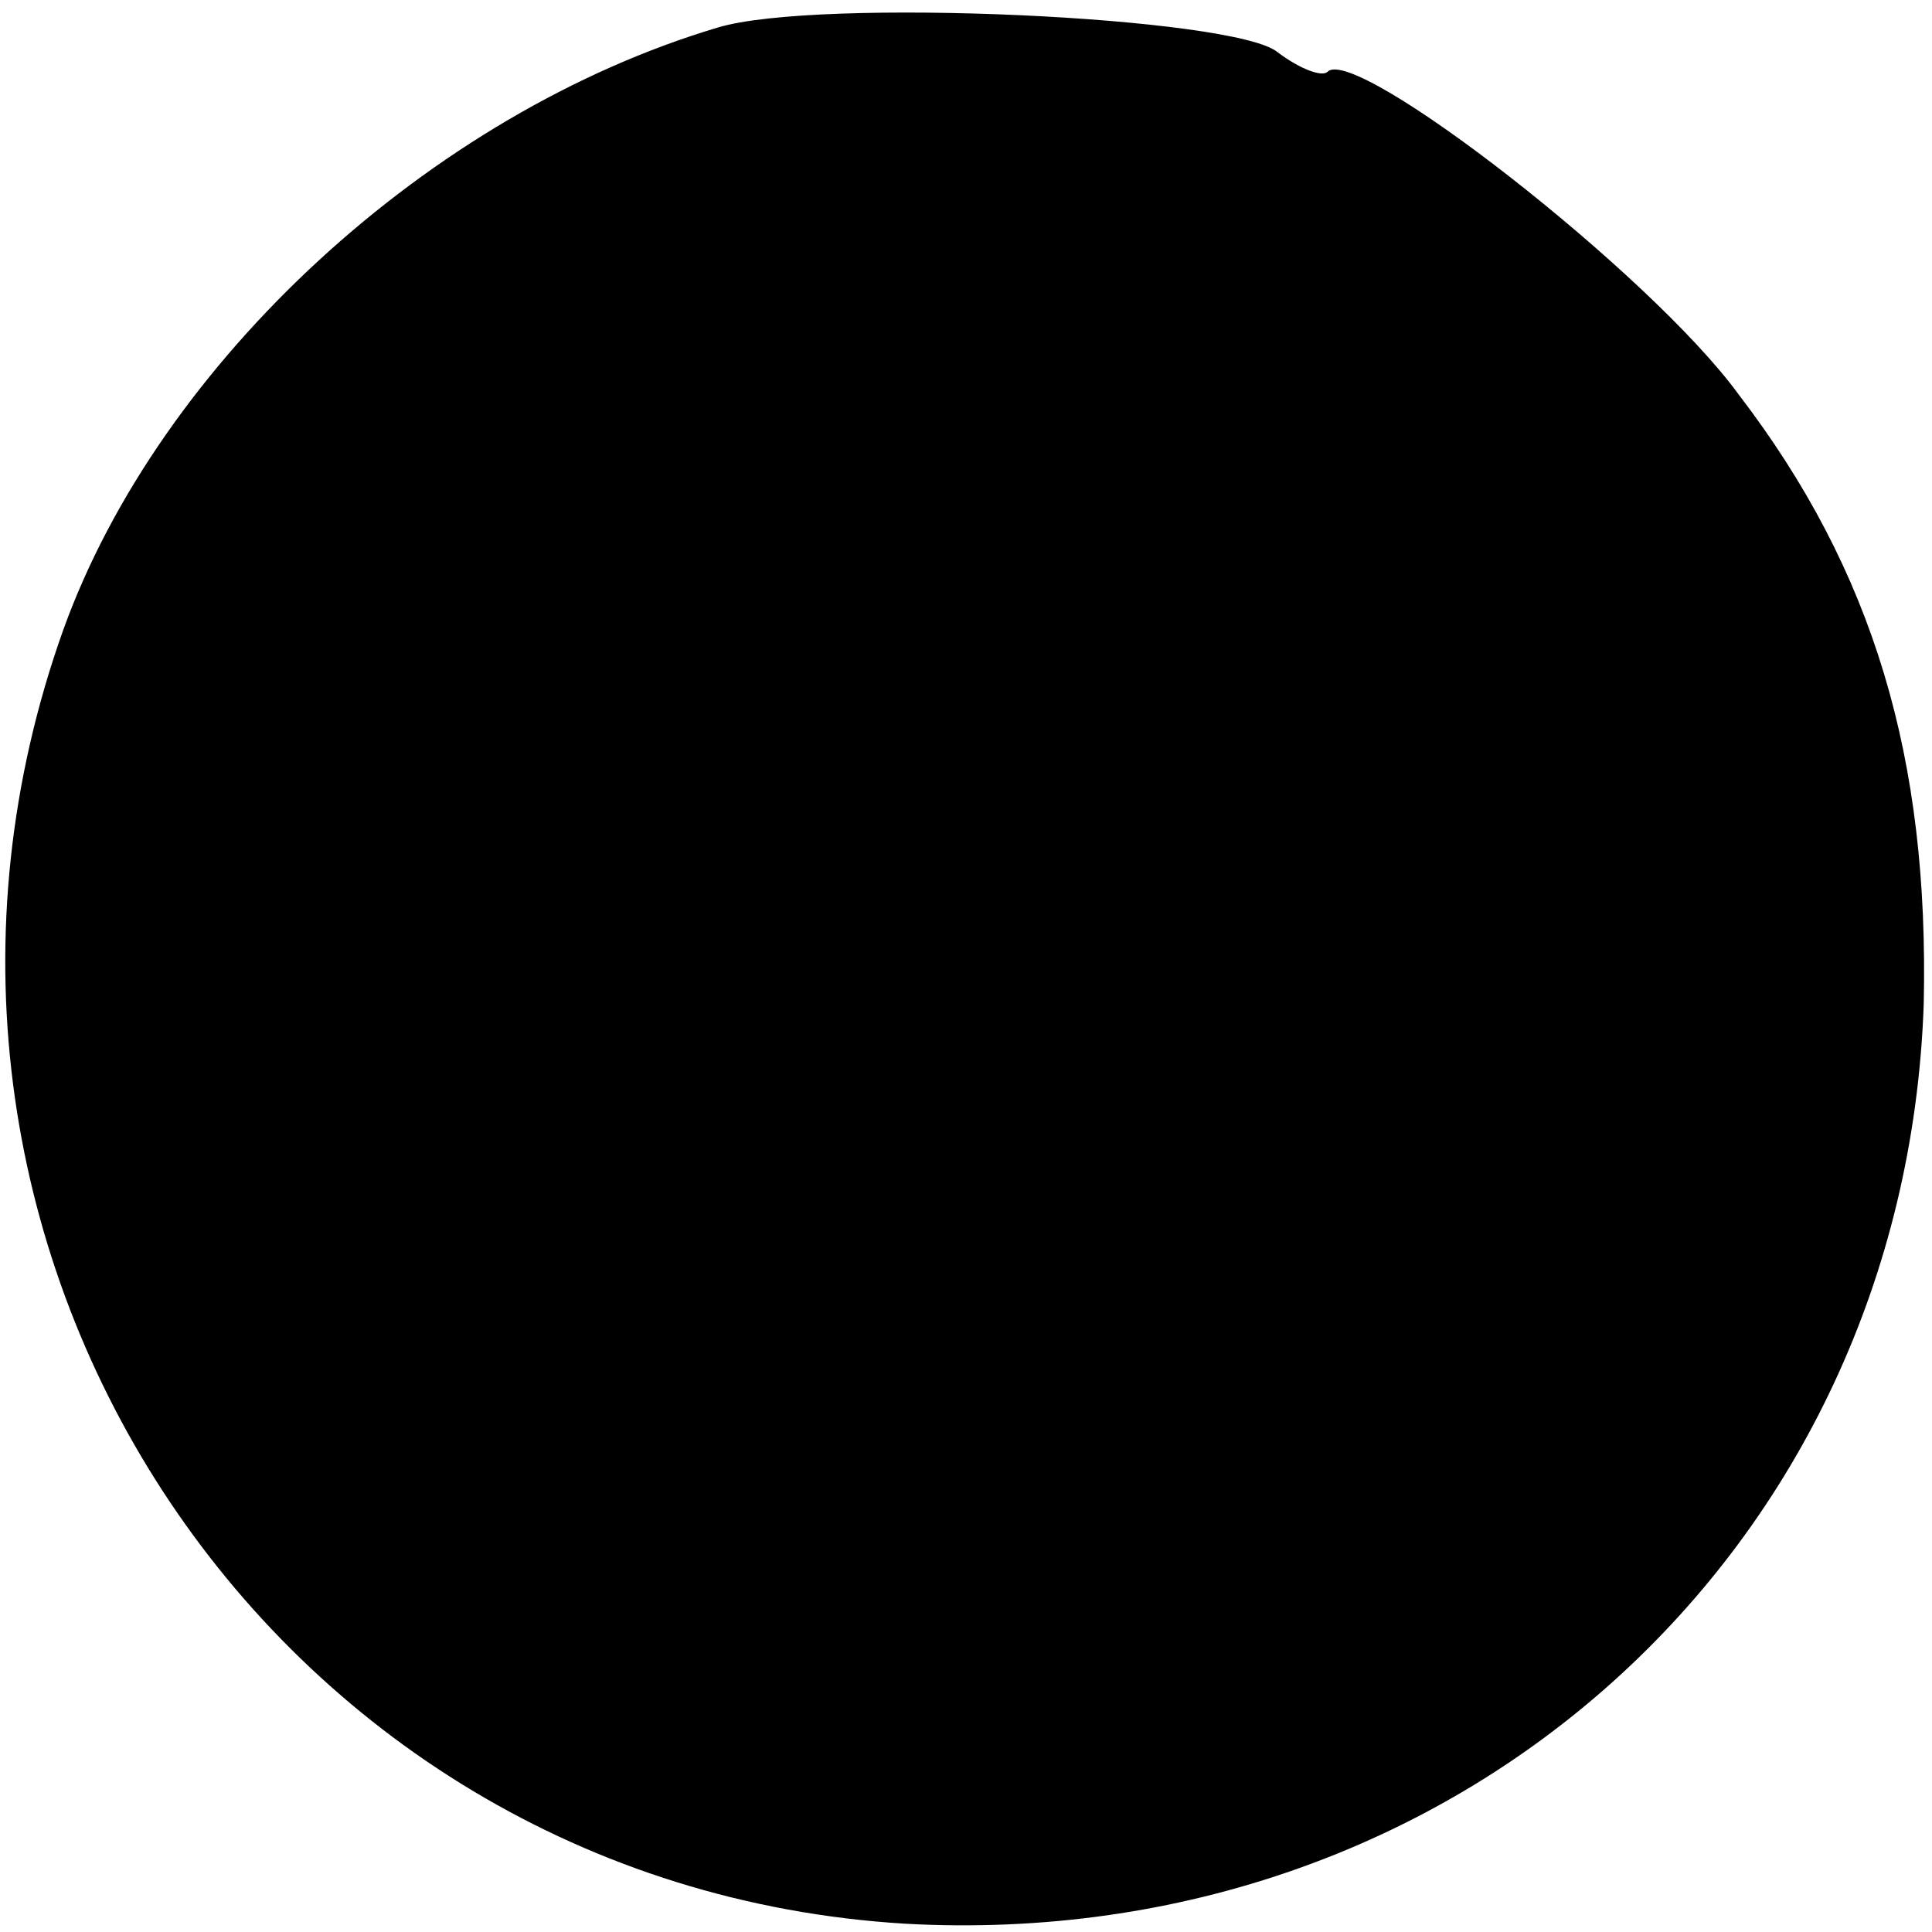 <?xml version="1.0" standalone="no"?>
<!DOCTYPE svg PUBLIC "-//W3C//DTD SVG 20010904//EN"
 "http://www.w3.org/TR/2001/REC-SVG-20010904/DTD/svg10.dtd">
<svg version="1.0" xmlns="http://www.w3.org/2000/svg"
 width="70pt" height="70pt" viewBox="0 0 70 70"
 preserveAspectRatio="xMidYMid meet">
<g transform="translate(0,70) scale(0.1,-0.1)"
fill="#000000" stroke="none">
<path d="M260 690 c-104 -31 -202 -121 -237 -218 -79 -221 73 -455 305 -469
200 -11 362 135 369 333 2 89 -18 157 -67 221 -32 44 -139 127 -149 117 -2 -2
-10 1 -18 7 -15 13 -167 20 -203 9z"/>
</g>
</svg>
